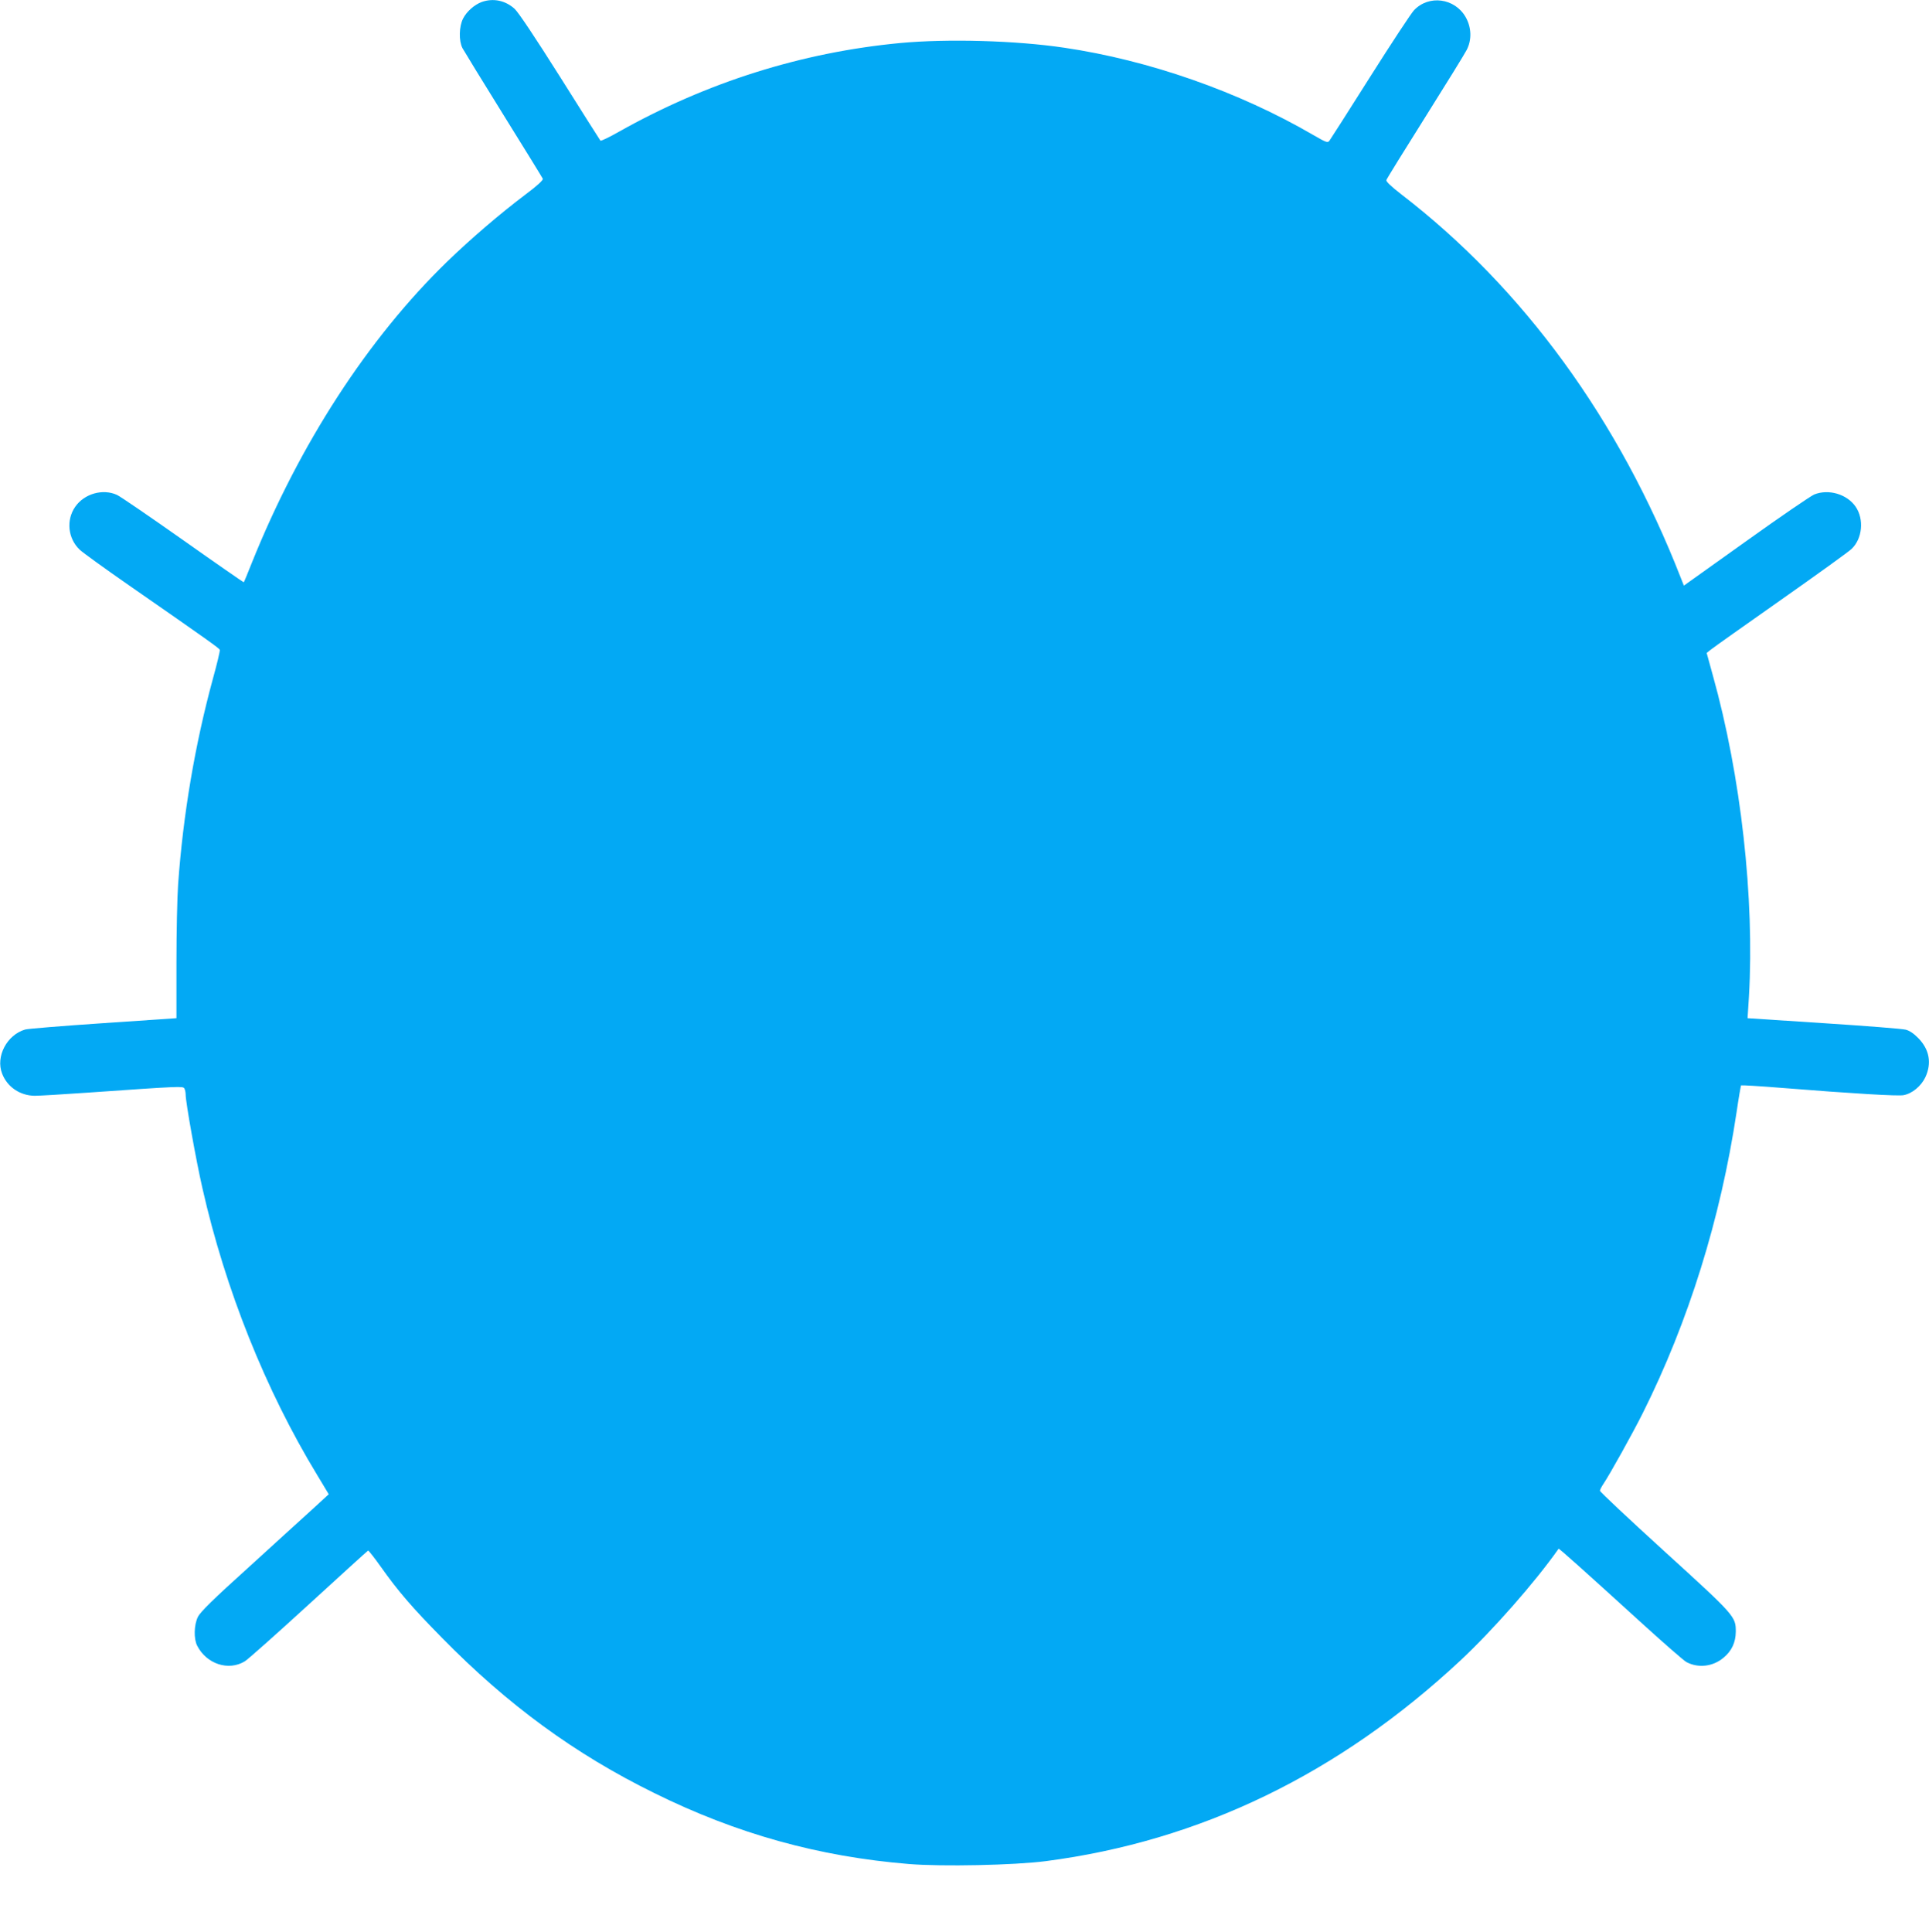 <?xml version="1.0" standalone="no"?>
<!DOCTYPE svg PUBLIC "-//W3C//DTD SVG 20010904//EN"
 "http://www.w3.org/TR/2001/REC-SVG-20010904/DTD/svg10.dtd">
<svg version="1.0" xmlns="http://www.w3.org/2000/svg"
 width="1278pt" height="1280pt" viewBox="0 0 1278 1280"
 preserveAspectRatio="xMidYMid meet">
<g transform="translate(0,1280) scale(0.1,-0.1)"
fill="#03a9f4" stroke="none">
<path d="M3192 12787 c-49 -18 -100 -63 -124 -110 -27 -53 -29 -147 -4 -196
10 -18 132 -218 272 -443 140 -225 257 -415 260 -422 4 -9 -36 -46 -115 -105
-171 -129 -363 -294 -519 -445 -524 -509 -978 -1209 -1294 -1996 -27 -69 -51
-126 -53 -128 -1 -1 -182 124 -401 279 -220 155 -417 290 -439 300 -94 43
-217 8 -277 -79 -61 -88 -48 -210 30 -284 20 -19 165 -124 322 -233 539 -374
602 -420 606 -430 3 -6 -18 -93 -46 -194 -118 -434 -197 -897 -230 -1361 -6
-85 -11 -319 -11 -520 l0 -366 -486 -33 c-267 -18 -500 -37 -516 -42 -121 -35
-197 -179 -153 -292 34 -89 119 -146 216 -147 30 0 183 9 340 20 629 44 641
44 651 29 5 -8 9 -26 9 -41 0 -50 69 -437 111 -620 152 -672 419 -1339 760
-1900 l77 -128 -101 -93 c-56 -51 -247 -224 -423 -385 -244 -220 -327 -302
-343 -335 -26 -53 -28 -144 -5 -190 62 -122 208 -170 316 -104 20 12 211 182
424 377 213 195 390 356 393 357 3 1 42 -48 85 -109 114 -161 208 -270 404
-469 435 -444 880 -770 1407 -1029 546 -270 1089 -421 1687 -470 219 -18 697
-8 906 19 1023 133 1942 578 2747 1329 215 201 495 519 651 741 3 3 158 -135
562 -503 140 -127 268 -239 285 -248 79 -42 177 -30 247 30 54 45 79 101 80
171 0 101 -4 106 -471 531 -236 215 -429 396 -429 403 0 7 11 28 24 47 42 63
192 332 260 468 303 606 515 1287 621 1992 14 96 28 176 30 179 3 2 125 -5
272 -17 474 -38 767 -55 804 -48 57 10 117 60 145 119 43 93 27 183 -46 258
-30 31 -59 51 -85 57 -22 6 -266 25 -543 43 l-504 33 9 141 c38 652 -53 1465
-239 2130 l-41 149 29 23 c16 13 225 161 464 329 239 168 450 320 467 337 72
68 84 197 27 280 -57 83 -179 119 -274 81 -22 -9 -226 -148 -452 -310 l-412
-294 -19 48 c-409 1050 -1046 1924 -1855 2546 -66 51 -101 85 -97 93 2 8 118
195 257 416 139 221 263 422 275 446 35 67 32 150 -7 218 -72 126 -244 149
-342 45 -19 -20 -150 -219 -291 -442 -141 -223 -262 -413 -269 -422 -12 -16
-21 -12 -108 38 -493 287 -1087 495 -1650 578 -322 48 -774 60 -1086 31 -654
-62 -1283 -261 -1864 -588 -63 -36 -118 -62 -122 -59 -3 4 -124 194 -267 422
-168 266 -276 428 -302 452 -61 55 -141 72 -217 45z"/>
</g>
</svg>

